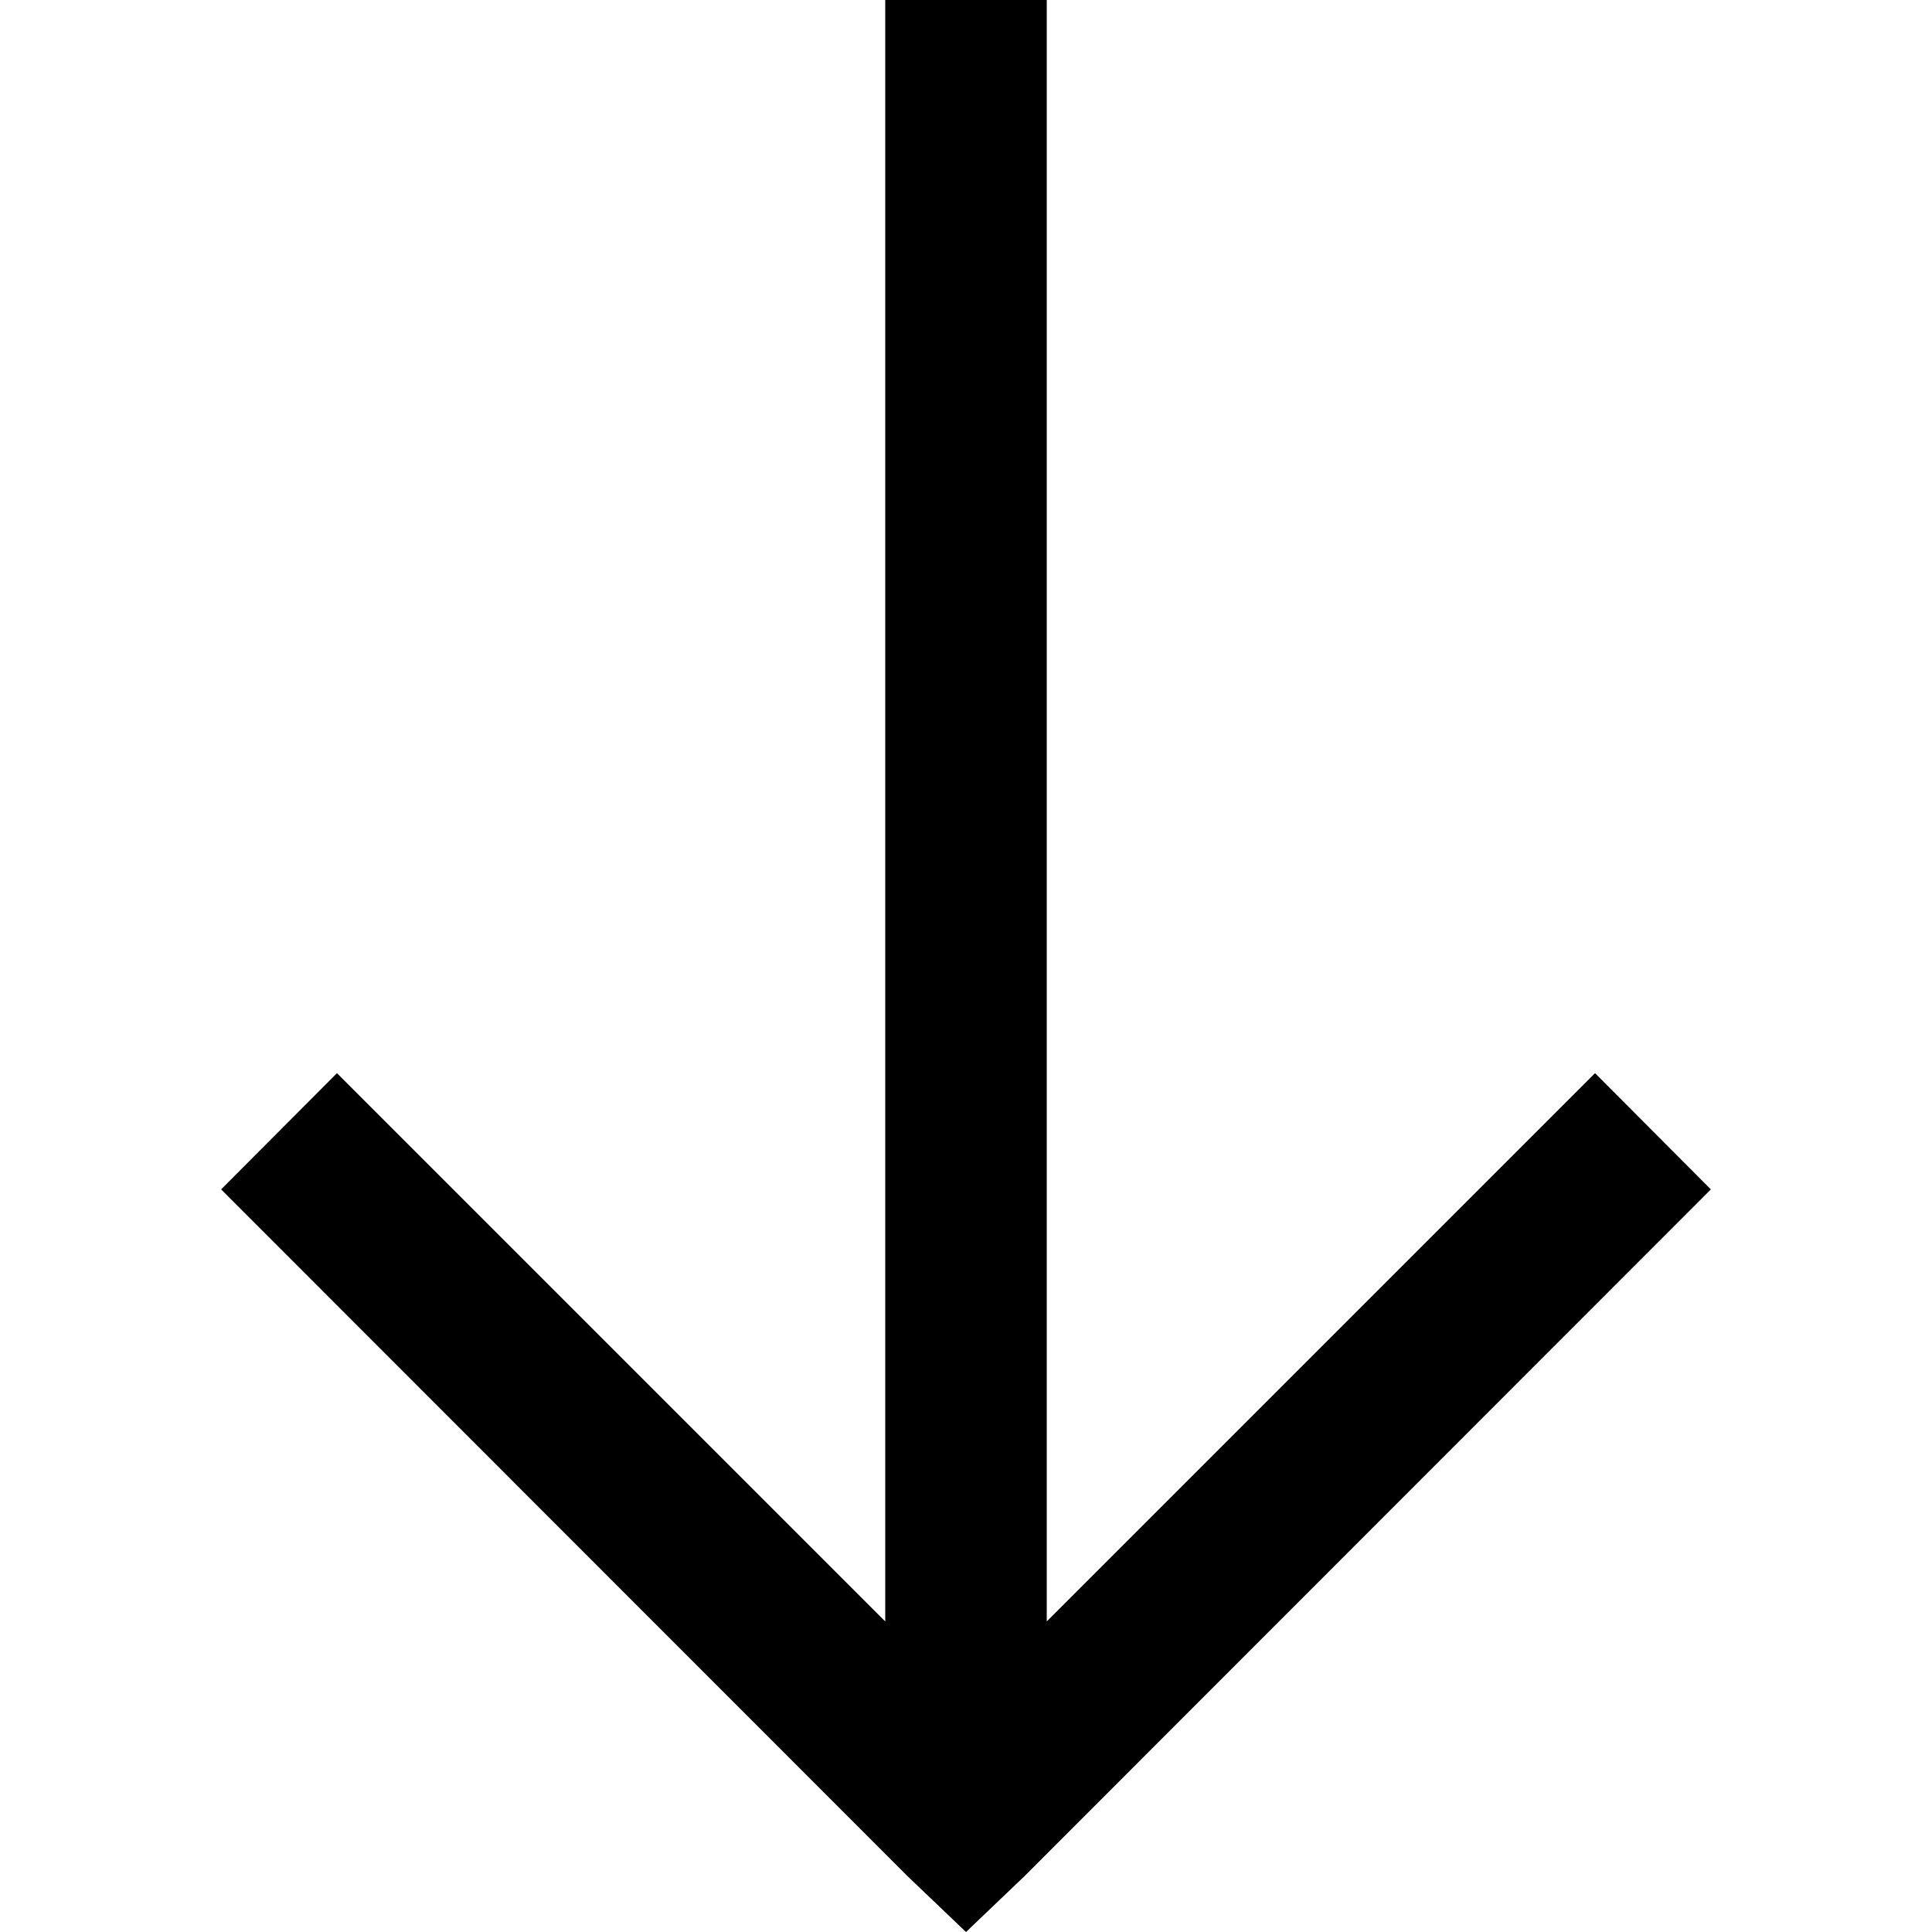 <?xml version="1.0" encoding="utf-8"?>
<!-- Generator: Adobe Illustrator 21.0.0, SVG Export Plug-In . SVG Version: 6.00 Build 0)  -->
<svg version="1.1" id="Layer_1" xmlns="http://www.w3.org/2000/svg" xmlns:xlink="http://www.w3.org/1999/xlink" x="0px" y="0px"
	 viewBox="0 0 512 512" style="enable-background:new 0 0 512 512;" xml:space="preserve">
<g>
	<polygon points="234.6,0 234.6,429.7 89.3,284.4 58.6,315.2 240.6,497.3 256,512 271.4,497.3 453.4,315.2 422.7,284.4 277.4,429.7 
		277.4,0 	"/>
</g>
</svg>
